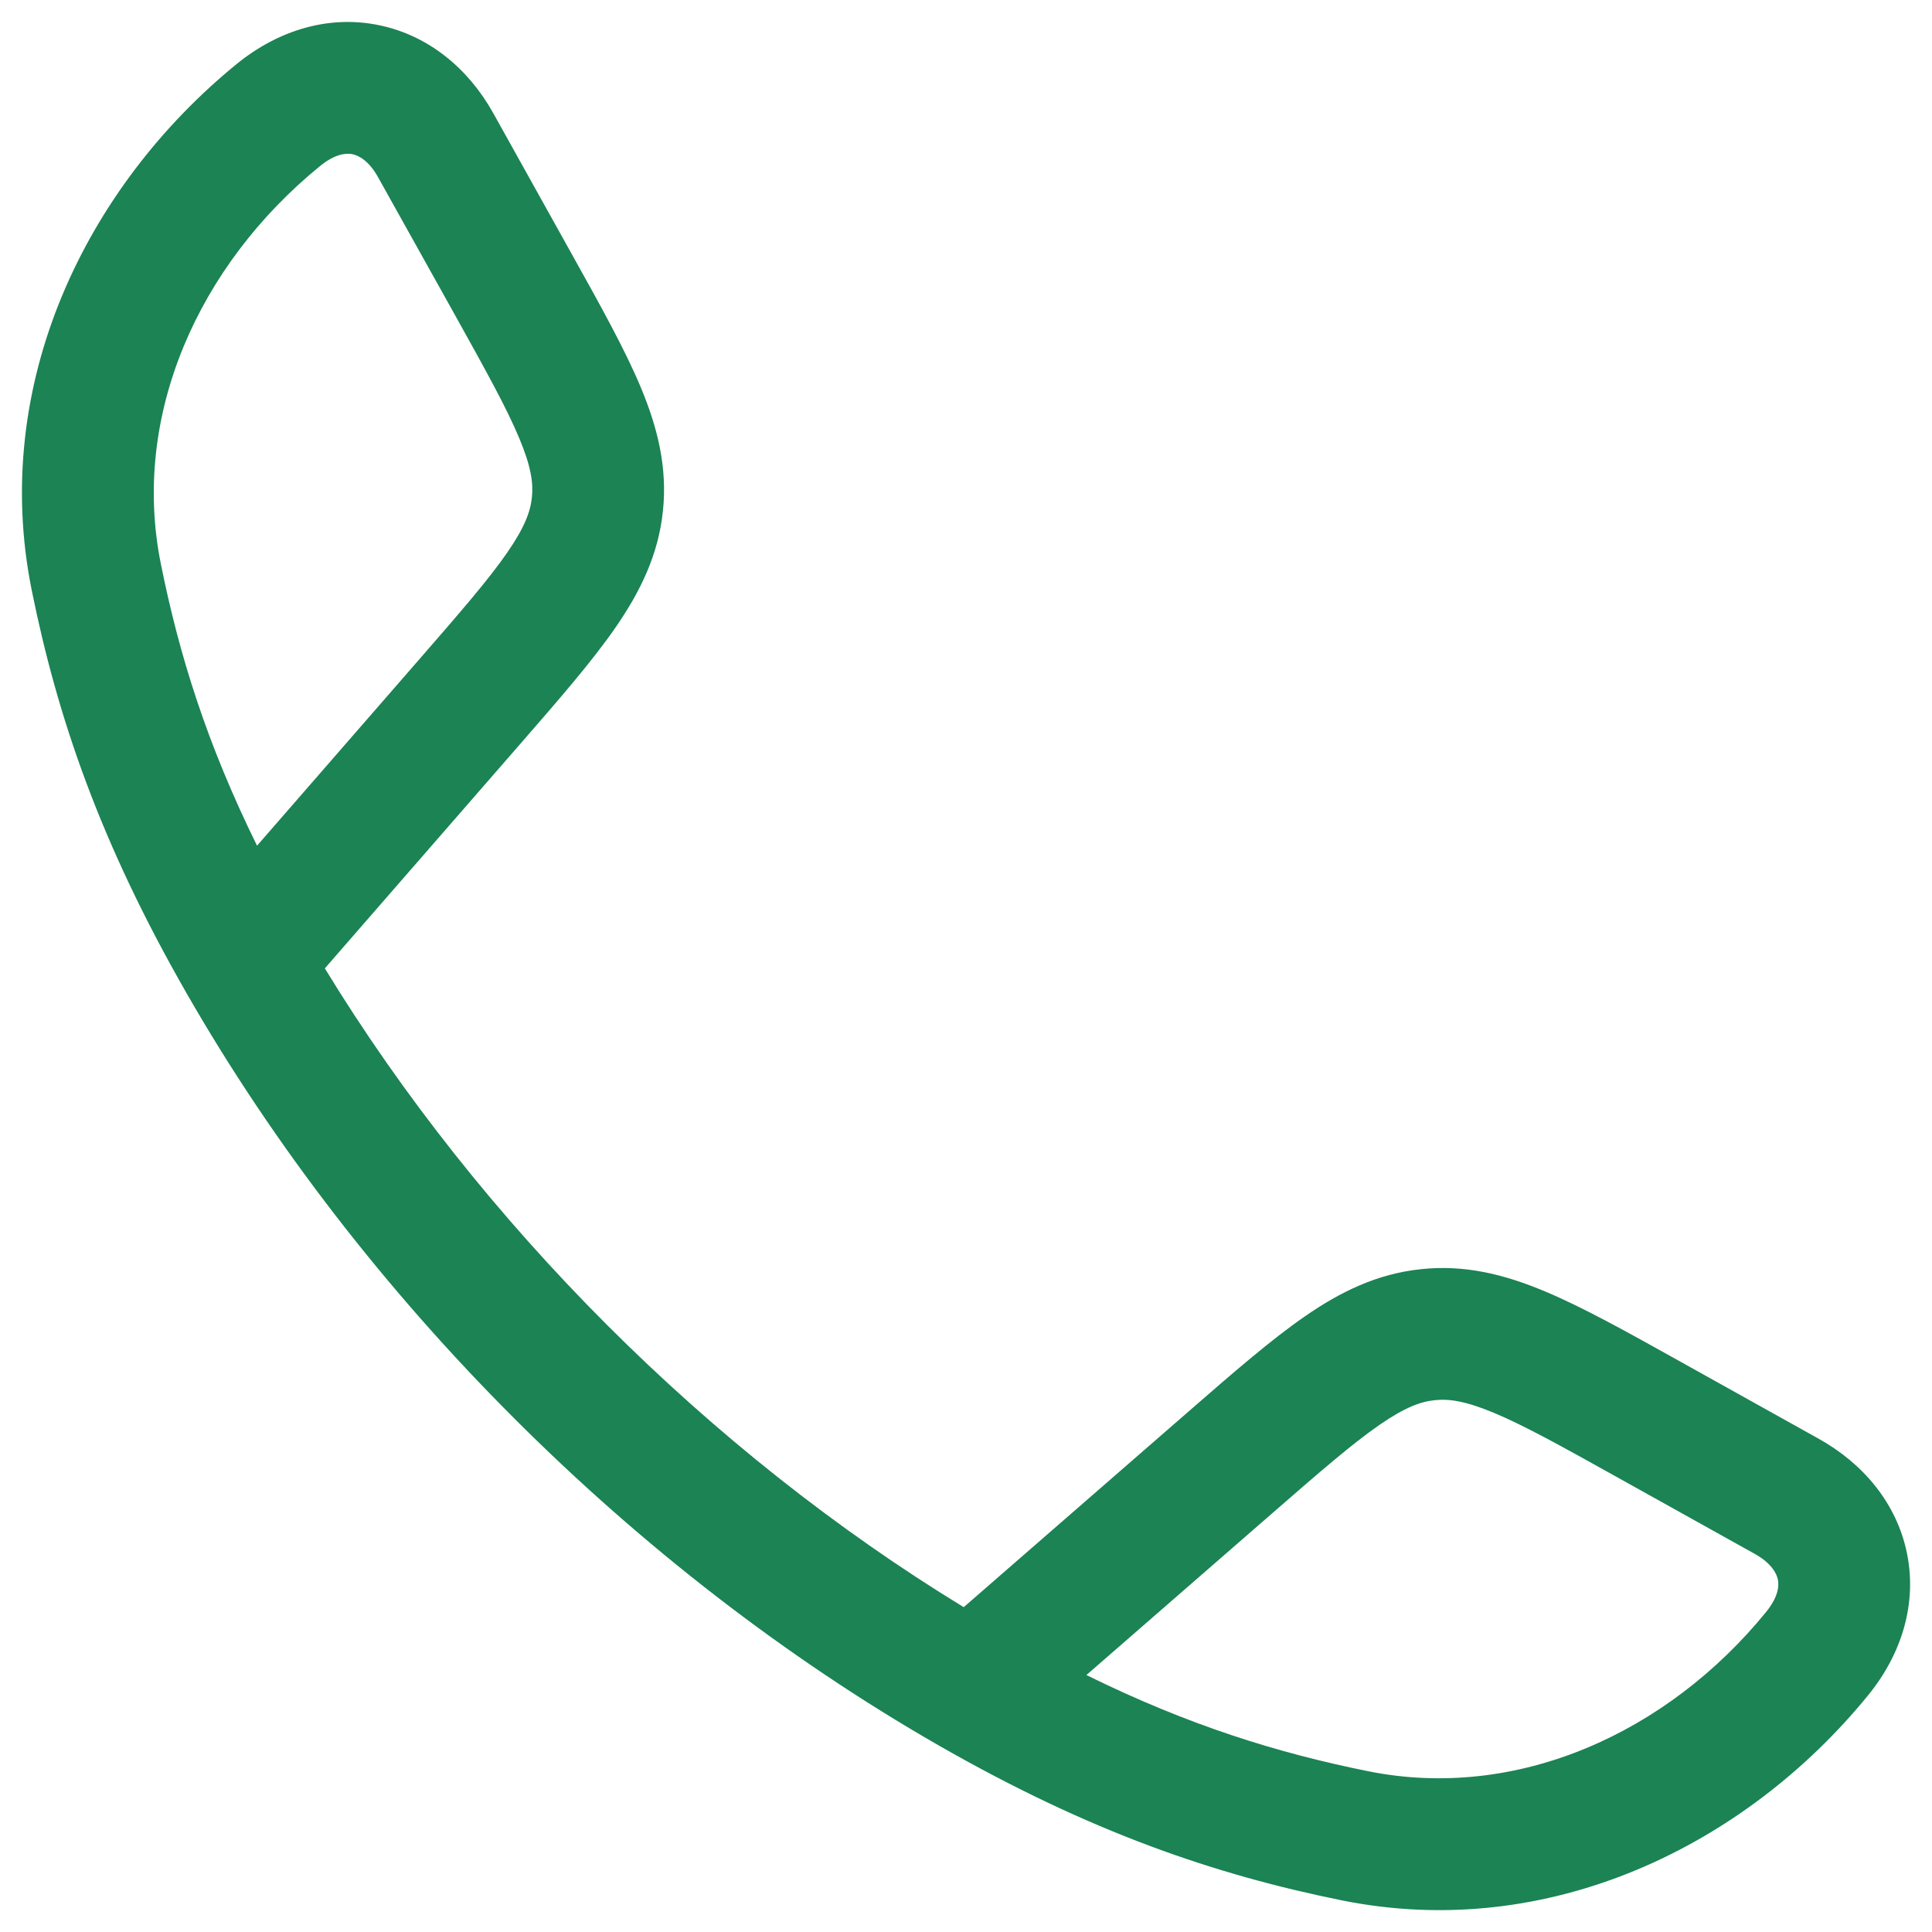 <svg width="22" height="22" viewBox="0 0 22 22" fill="none" xmlns="http://www.w3.org/2000/svg">
<path fill-rule="evenodd" clip-rule="evenodd" d="M4.317 0.287C4.884 0.404 5.335 0.784 5.616 1.287L6.509 2.89C6.838 3.48 7.115 3.977 7.296 4.409C7.487 4.867 7.601 5.318 7.549 5.818C7.497 6.317 7.292 6.735 7.01 7.144C6.744 7.529 6.371 7.958 5.927 8.468L3.699 11.027C5.466 13.923 8.075 16.533 10.974 18.301L13.533 16.074C14.043 15.63 14.472 15.257 14.857 14.991C15.265 14.708 15.684 14.504 16.183 14.452C16.683 14.399 17.134 14.513 17.592 14.705C18.024 14.886 18.521 15.163 19.111 15.492L20.713 16.385C21.216 16.666 21.597 17.117 21.714 17.683C21.832 18.256 21.658 18.832 21.272 19.305C19.873 21.021 17.632 22.114 15.281 21.64C13.836 21.348 12.41 20.862 10.685 19.873C7.22 17.886 4.113 14.777 2.128 11.316C1.138 9.591 0.653 8.165 0.361 6.72C-0.113 4.369 0.98 2.127 2.696 0.728C3.169 0.343 3.745 0.168 4.317 0.287ZM12.371 19.074C13.538 19.649 14.552 19.962 15.578 20.169C17.274 20.511 18.986 19.736 20.11 18.357C20.257 18.176 20.258 18.05 20.245 17.987C20.231 17.919 20.174 17.802 19.983 17.695L18.416 16.822C17.781 16.468 17.358 16.233 17.013 16.089C16.685 15.952 16.498 15.927 16.339 15.944C16.18 15.96 16.001 16.023 15.709 16.225C15.402 16.437 15.036 16.754 14.487 17.232L12.371 19.074ZM2.927 9.63L4.769 7.514C5.247 6.965 5.564 6.599 5.776 6.292C5.978 6 6.041 5.821 6.057 5.662C6.074 5.503 6.049 5.315 5.912 4.988C5.768 4.643 5.533 4.22 5.179 3.584L4.305 2.018C4.199 1.827 4.082 1.77 4.014 1.756C3.951 1.743 3.825 1.744 3.644 1.891C2.265 3.015 1.489 4.727 1.832 6.423C2.038 7.449 2.352 8.463 2.927 9.63Z" fill="#1B8354"/>
</svg>
